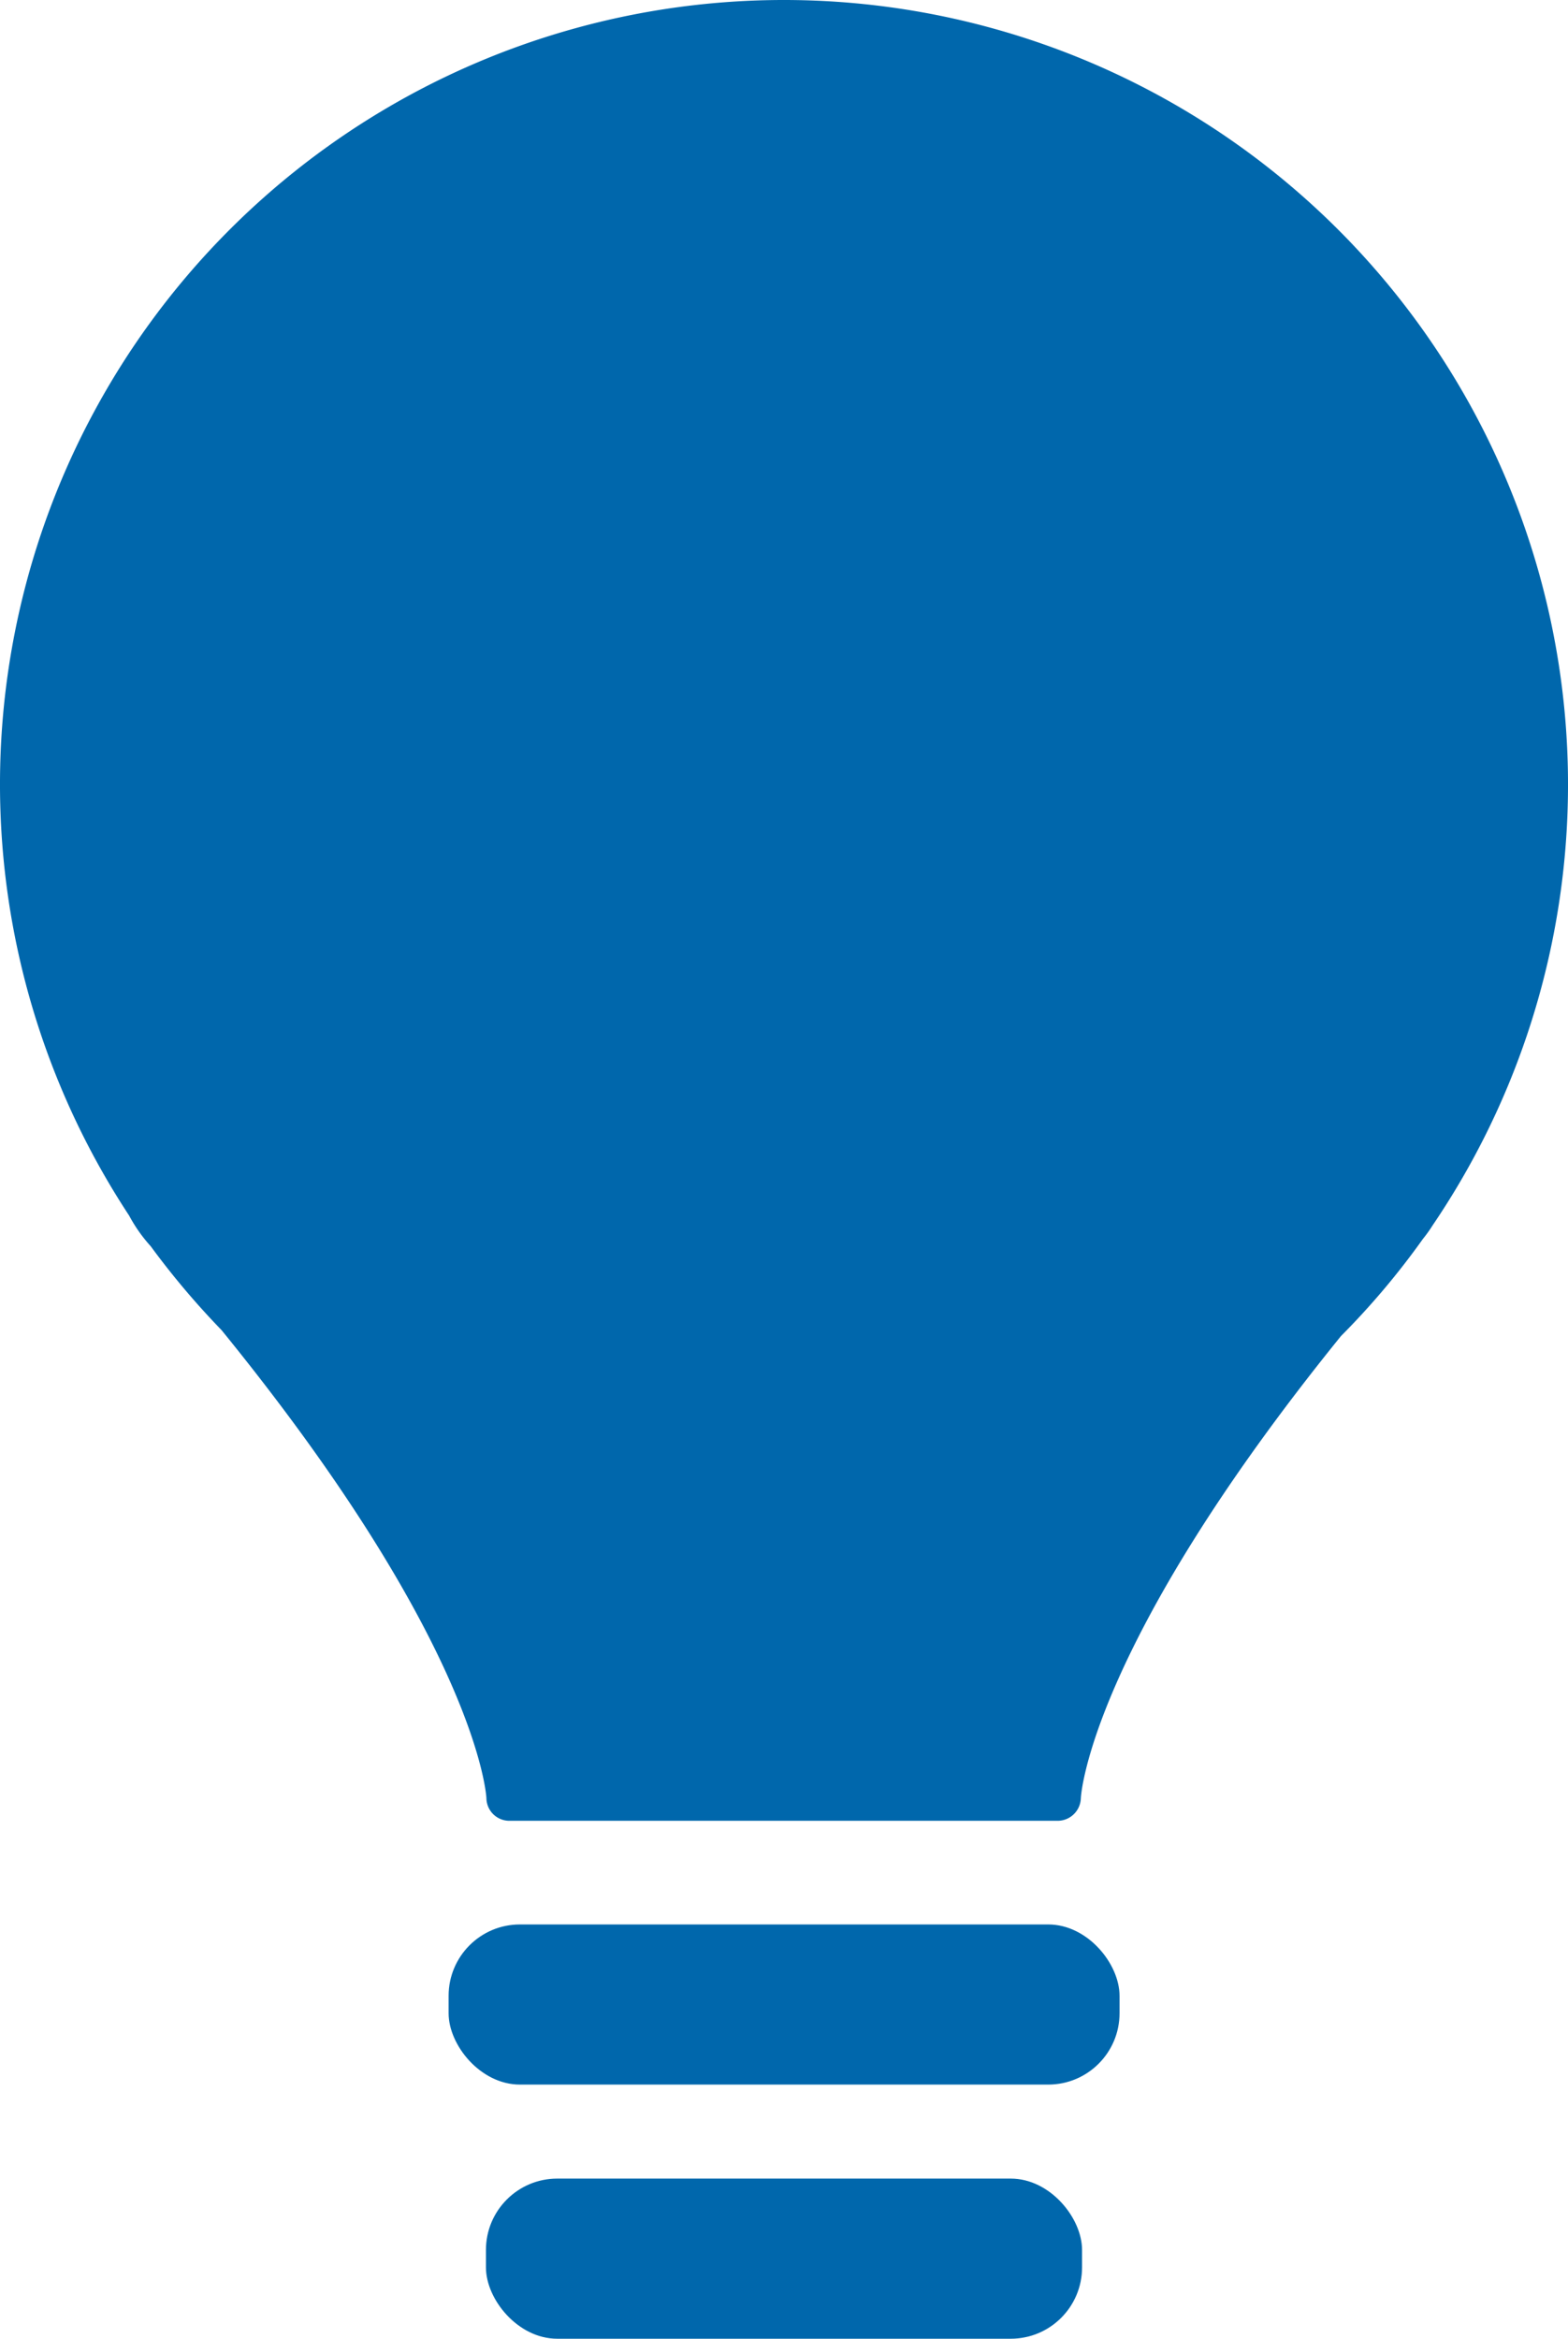 <svg id="Ebene_1" data-name="Ebene 1" xmlns="http://www.w3.org/2000/svg" viewBox="0 0 102.48 152.76"><defs><style>.cls-1{fill:#0067ac;}</style></defs><path class="cls-1" d="M51.24,0A51.23,51.23,0,0,0,8.44,79.4a9.9,9.9,0,0,0,1.41,2,52.42,52.42,0,0,0,4.63,5.48c16.8,20.64,17.31,30.49,17.31,30.57a1.5,1.5,0,0,0,1.5,1.48H69.14a1.52,1.52,0,0,0,1.5-1.47c0-.09.5-9.81,17-30.19A50.43,50.43,0,0,0,93,80.92a9,9,0,0,0,.63-.88A51.25,51.25,0,0,0,51.24,0Z"/><rect class="cls-1" x="29.32" y="125.7" width="43.85" height="10.46" rx="4.66"/><rect class="cls-1" x="31.76" y="142.3" width="38.96" height="10.46" rx="4.66"/></svg>
